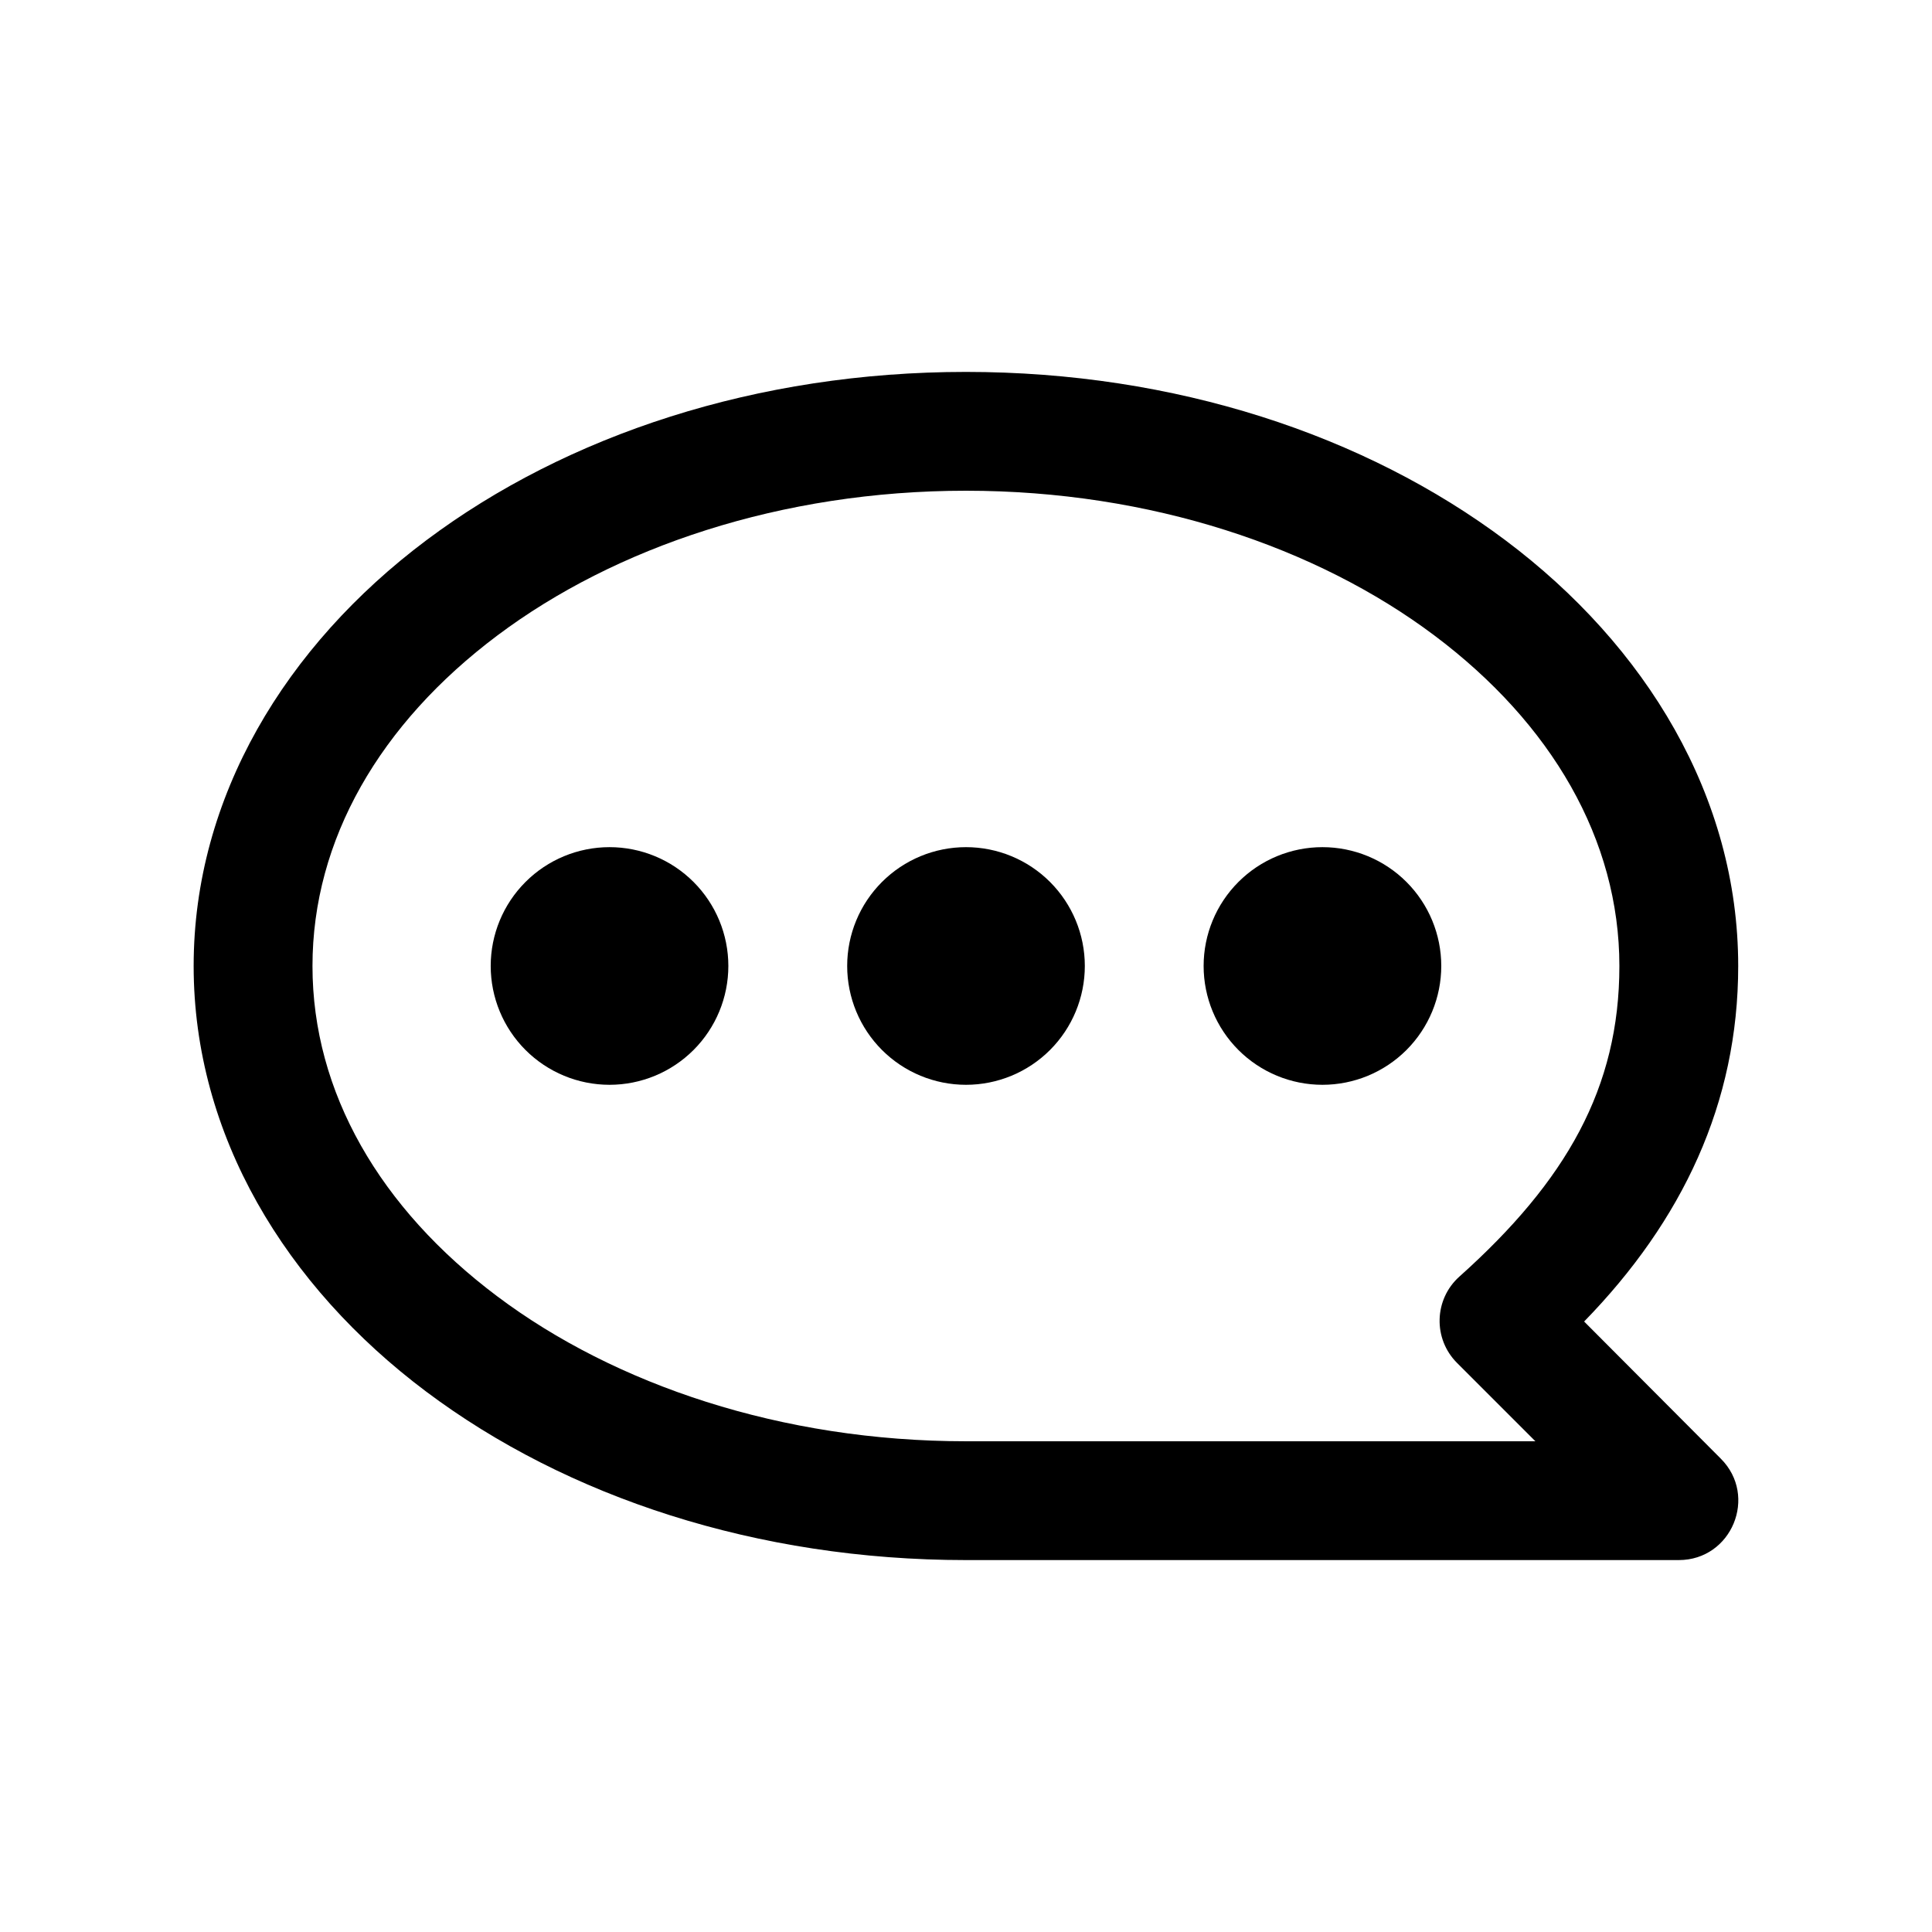 <?xml version="1.0" encoding="UTF-8"?>
<!-- Uploaded to: SVG Repo, www.svgrepo.com, Generator: SVG Repo Mixer Tools -->
<svg fill="#000000" width="800px" height="800px" version="1.1" viewBox="144 144 512 512" xmlns="http://www.w3.org/2000/svg">
 <g>
  <path d="m337.02 399.99c0 8.352-3.32 16.363-9.223 22.27-5.906 5.902-13.914 9.223-22.266 9.223-8.352 0-16.363-3.32-22.266-9.223-5.906-5.906-9.223-13.918-9.223-22.27 0-8.348 3.316-16.359 9.223-22.262 5.902-5.906 13.914-9.223 22.266-9.223 8.352 0 16.359 3.316 22.266 9.223 5.902 5.902 9.223 13.914 9.223 22.262z"/>
  <path d="m431.49 399.99c0 8.352-3.32 16.363-9.223 22.27-5.906 5.902-13.914 9.223-22.266 9.223s-16.363-3.32-22.266-9.223c-5.906-5.906-9.223-13.918-9.223-22.27 0-8.348 3.316-16.359 9.223-22.262 5.902-5.906 13.914-9.223 22.266-9.223s16.359 3.316 22.266 9.223c5.902 5.902 9.223 13.914 9.223 22.262z"/>
  <path d="m525.95 399.99c0 8.352-3.32 16.363-9.223 22.27-5.906 5.902-13.914 9.223-22.266 9.223-8.352 0-16.363-3.32-22.266-9.223-5.906-5.906-9.223-13.918-9.223-22.27 0-8.348 3.316-16.359 9.223-22.262 5.902-5.906 13.914-9.223 22.266-9.223 8.348 0 16.359 3.316 22.266 9.223 5.902 5.902 9.223 13.914 9.223 22.262z"/>
  <path d="m399.98 242.56c-55.359 0-105.78 16.699-143.04 44.648-37.262 27.949-61.621 67.992-61.621 112.79s24.359 84.84 61.621 112.79c37.262 27.949 87.68 44.648 143.04 44.648h188.92c14.02-0.004 21.043-16.957 11.133-26.875l-36.223-36.344c26.035-26.711 40.832-57.891 40.832-94.219 0-44.801-24.387-84.844-61.648-112.79-37.266-27.949-87.652-44.648-143.01-44.648zm124.13 69.832c31.113 23.336 49.043 54.152 49.043 87.605 0 32.289-14.062 56.953-42.402 82.316-6.738 6.035-7.019 16.492-0.617 22.879l20.758 20.758h-150.91c-48.977 0-93.047-15.039-124.16-38.375-31.113-23.336-49.012-54.121-49.012-87.574 0-33.457 17.898-64.27 49.012-87.605 31.113-23.34 75.184-38.348 124.16-38.348s93.02 15.008 124.13 38.344z"/>
 </g>
</svg>